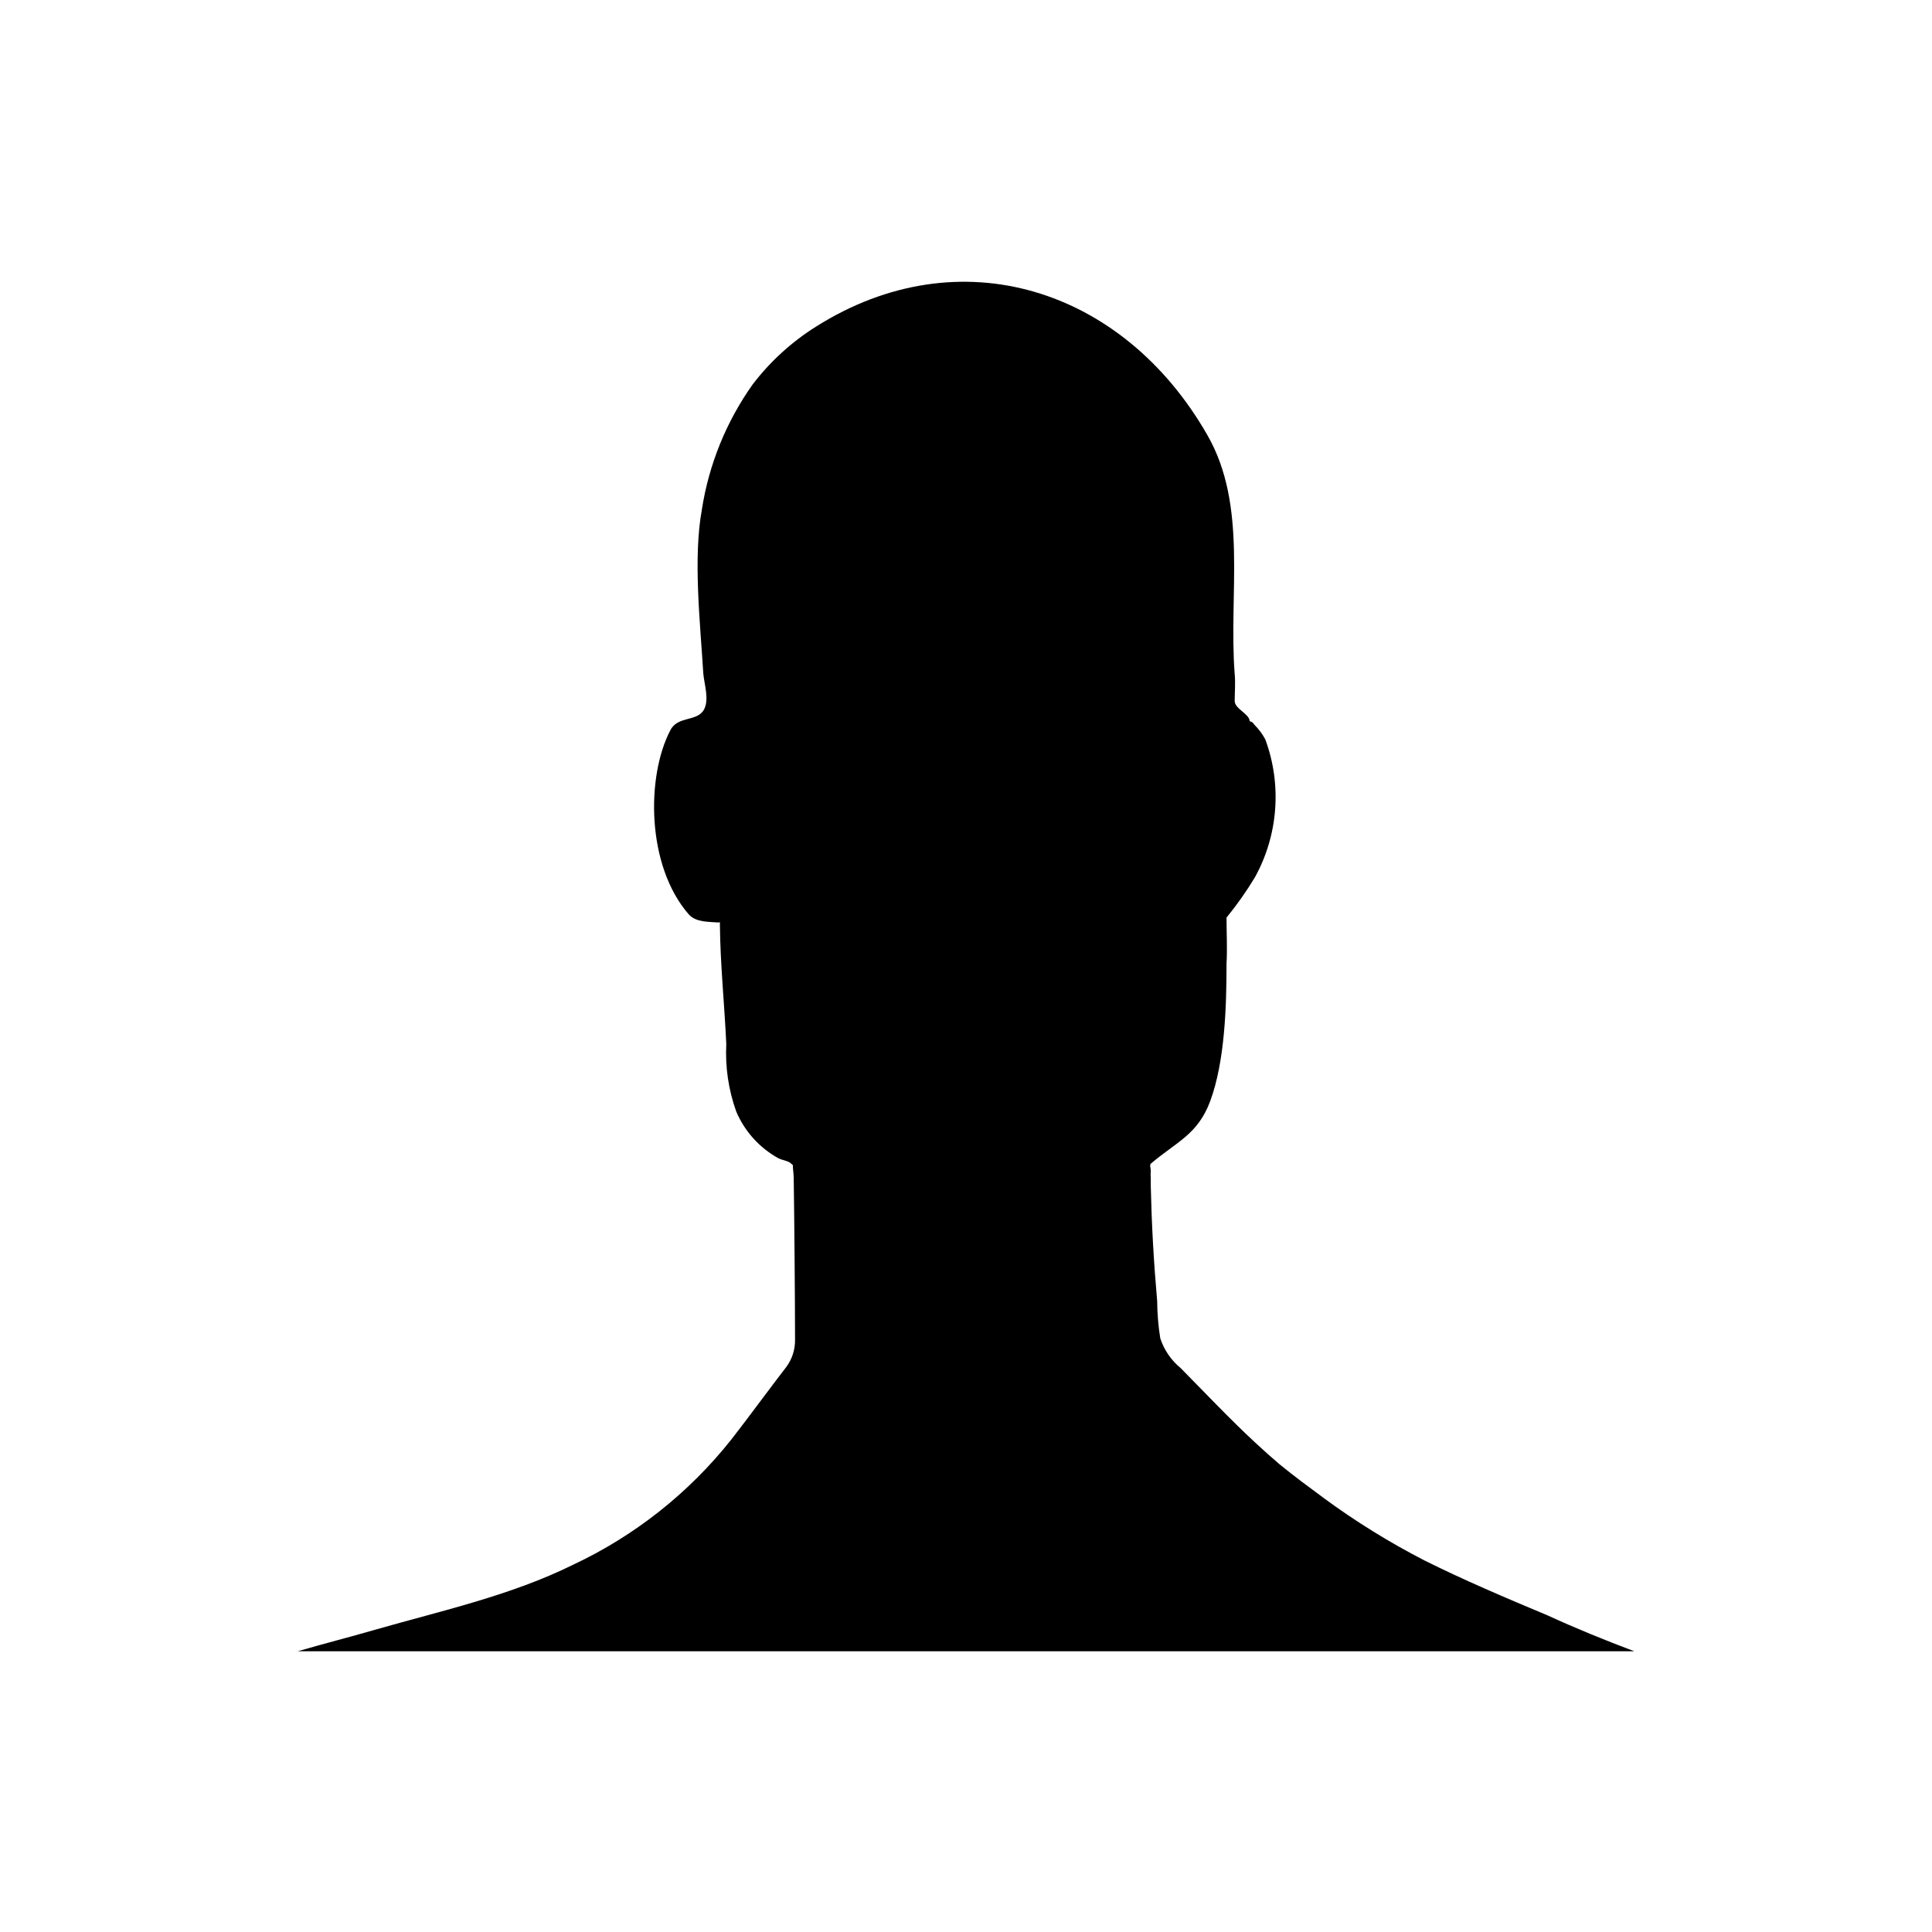 <?xml version="1.0" encoding="UTF-8"?>
<!-- Uploaded to: ICON Repo, www.svgrepo.com, Generator: ICON Repo Mixer Tools -->
<svg fill="#000000" width="800px" height="800px" version="1.1" viewBox="144 144 512 512" xmlns="http://www.w3.org/2000/svg">
 <path d="m577.12 581.61h-354.24c6.848-2.008 13.578-3.699 20.508-5.707 17.594-5.039 35.938-9.055 52.426-17.199 16.379-7.676 30.754-19.047 41.996-33.219 4.606-5.906 11.023-14.684 14.562-19.211 1.535-2.07 2.352-4.586 2.324-7.164 0-9.445-0.195-33.297-0.355-42.98 0-0.906-0.234-2.402-0.234-3.387 0 0-0.316-0.234-0.434-0.355l-0.316-0.277c-0.984-0.59-2.125-0.668-3.109-1.18v0.004c-4.984-2.762-8.906-7.113-11.137-12.359-2.055-5.734-2.953-11.824-2.637-17.906-0.512-10.863-1.574-20.941-1.691-31.488v-0.707c0-0.156-0.316 0-0.395 0-2.676-0.234-5.902 0-7.871-2.164-11.258-12.949-11.258-36.566-4.879-48.766 1.969-3.938 7.203-2.164 8.973-5.59 1.379-2.715 0-6.652-0.234-9.523-0.789-13.145-2.754-30.582-0.355-43.492l-0.004-0.008c1.863-11.895 6.457-23.199 13.422-33.023 4.637-6.082 10.328-11.281 16.809-15.348 38.102-24.051 81.398-10.156 103.64 28.613 10.898 18.812 5.664 42.156 7.316 63.41 0.234 2.363 0 5.117 0 7.164 0 2.047 3.543 3.266 3.938 5.117 0 0.629 0.551 0 1.219 1.141 1.18 1.156 2.172 2.481 2.953 3.934 4.441 12.012 3.434 25.359-2.754 36.566-2.25 3.731-4.766 7.293-7.519 10.668 0 3.938 0.234 8.148 0 12.203 0 11.059-0.395 25.82-4.328 36.449-3.305 8.895-8.973 10.785-15.742 16.57-0.355 0.355 0 1.258 0 1.812l-0.004-0.004c-0.059 0.664-0.059 1.336 0 2.004v2.164c0.234 10.234 0.789 20.191 1.691 30.387h0.004c0.02 3.324 0.297 6.641 0.824 9.922 1.012 3.082 2.883 5.812 5.394 7.871 6.414 6.496 13.066 13.539 19.68 19.68 2.363 2.203 4.328 3.938 6.535 5.824 3.938 3.227 7.871 6.102 11.809 9.012l-0.004 0.004c8.41 6.176 17.293 11.676 26.57 16.453 10.078 5.039 21.688 9.996 32.629 14.562 7.281 3.344 15.152 6.57 23.023 9.523z"/>
</svg>